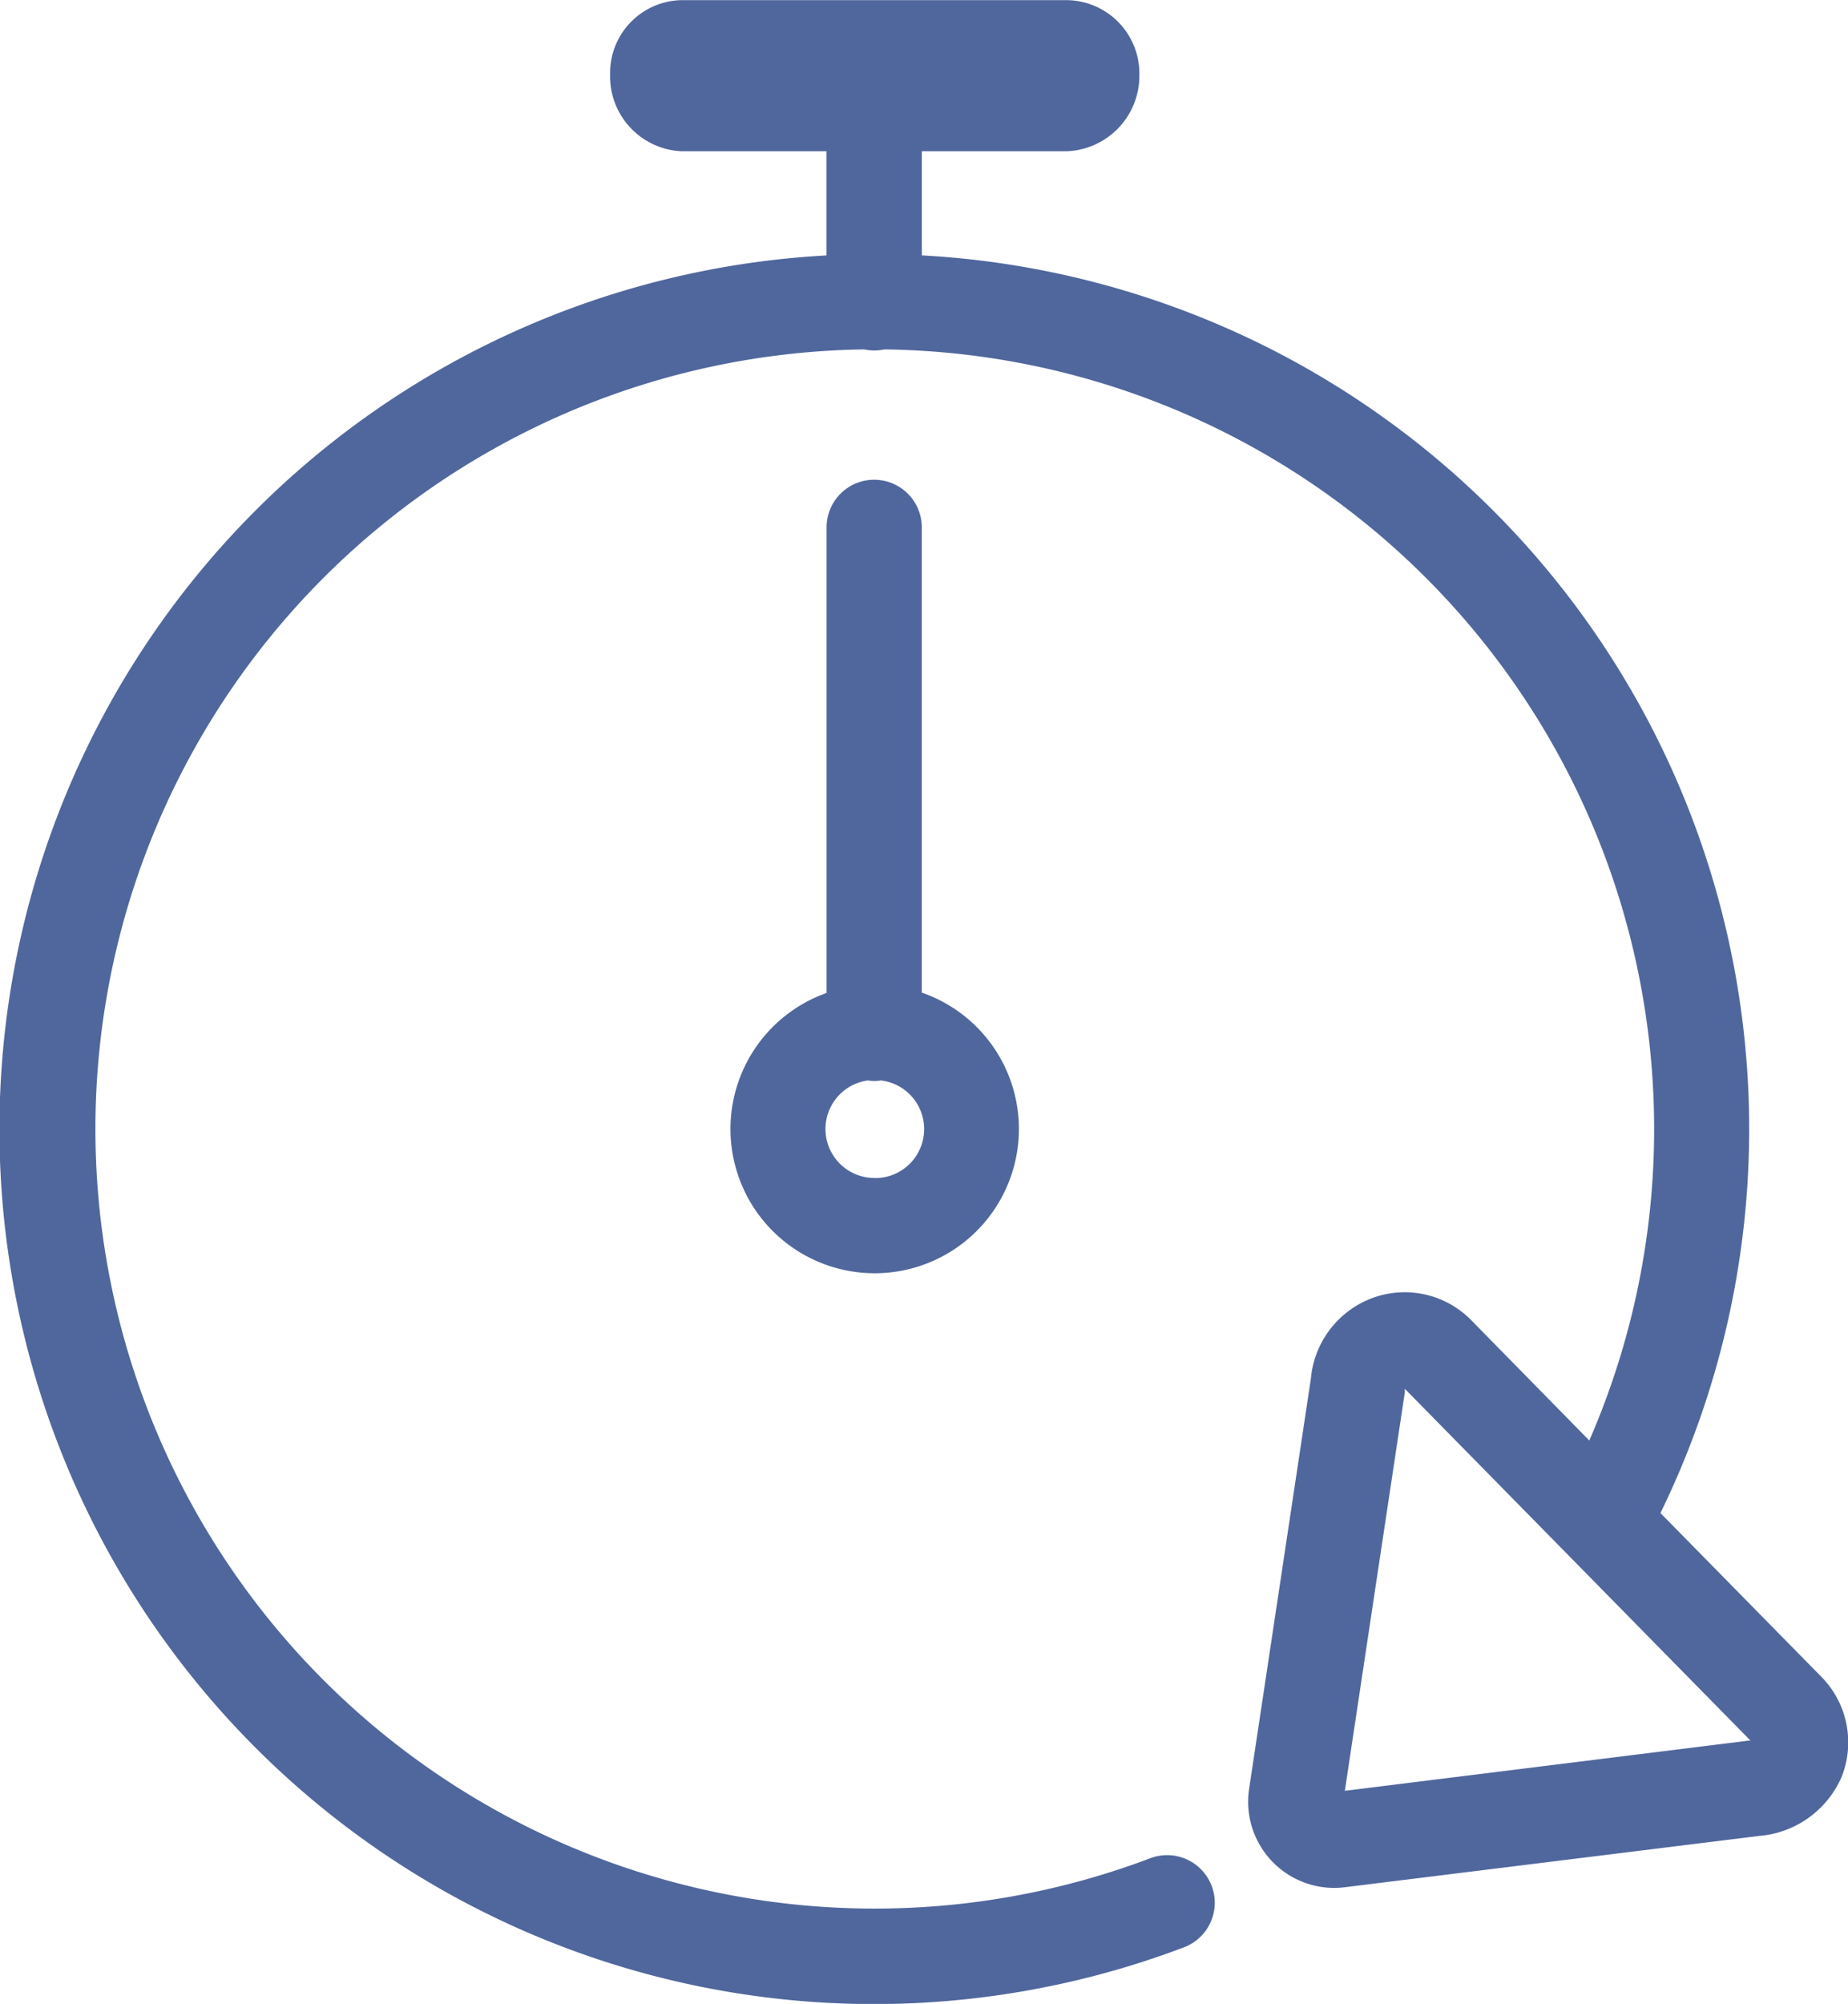<svg xmlns="http://www.w3.org/2000/svg" width="36.724" height="39.807" viewBox="0 0 36.724 39.807">
  <g id="Group_665" data-name="Group 665" transform="translate(-417.775 -1548.826)">
    <path id="Path_13132" data-name="Path 13132" d="M453.953,1582.118h0l-3.181-3.236a17.381,17.381,0,0,0-14.678-24.983v-2.069h2.893a1.5,1.5,0,0,0,1.43-1.521,1.458,1.458,0,0,0-1.43-1.48h-7.678a1.448,1.448,0,0,0-1.41,1.48,1.488,1.488,0,0,0,1.41,1.521H434.2v2.07a17.381,17.381,0,1,0,7.092,33.613.946.946,0,1,0-.668-1.77,15.487,15.487,0,1,1-5.675-29.976.958.958,0,0,0,.2.021.945.945,0,0,0,.2-.021,15.49,15.49,0,0,1,14.009,21.674l-2.356-2.4h0a1.854,1.854,0,0,0-2.031-.4,1.89,1.89,0,0,0-1.147,1.579l-1.225,8.132a1.712,1.712,0,0,0,1.685,1.977,1.724,1.724,0,0,0,.211-.013h0l8.281-1.025.012,0a1.957,1.957,0,0,0,1.59-1.182A1.857,1.857,0,0,0,453.953,1582.118ZM444.5,1584.4l1.192-7.916c0-.011,0-.022,0-.032s0-.025,0-.038l6.869,6.988h-.008l-.01,0h-.01Z" transform="translate(0 0)" fill="#50679d"/>
    <path id="Path_13133" data-name="Path 13133" d="M681.564,1720.125a.946.946,0,0,0-.946.946v9.249a2.866,2.866,0,1,0,1.892-.007v-9.242A.946.946,0,0,0,681.564,1720.125Zm.01,13.87a.973.973,0,0,1-.137-1.937.866.866,0,0,0,.263,0,.973.973,0,0,1-.126,1.939Z" transform="translate(-246.417 -161.769)" fill="#50679d"/>
  </g>
</svg>
